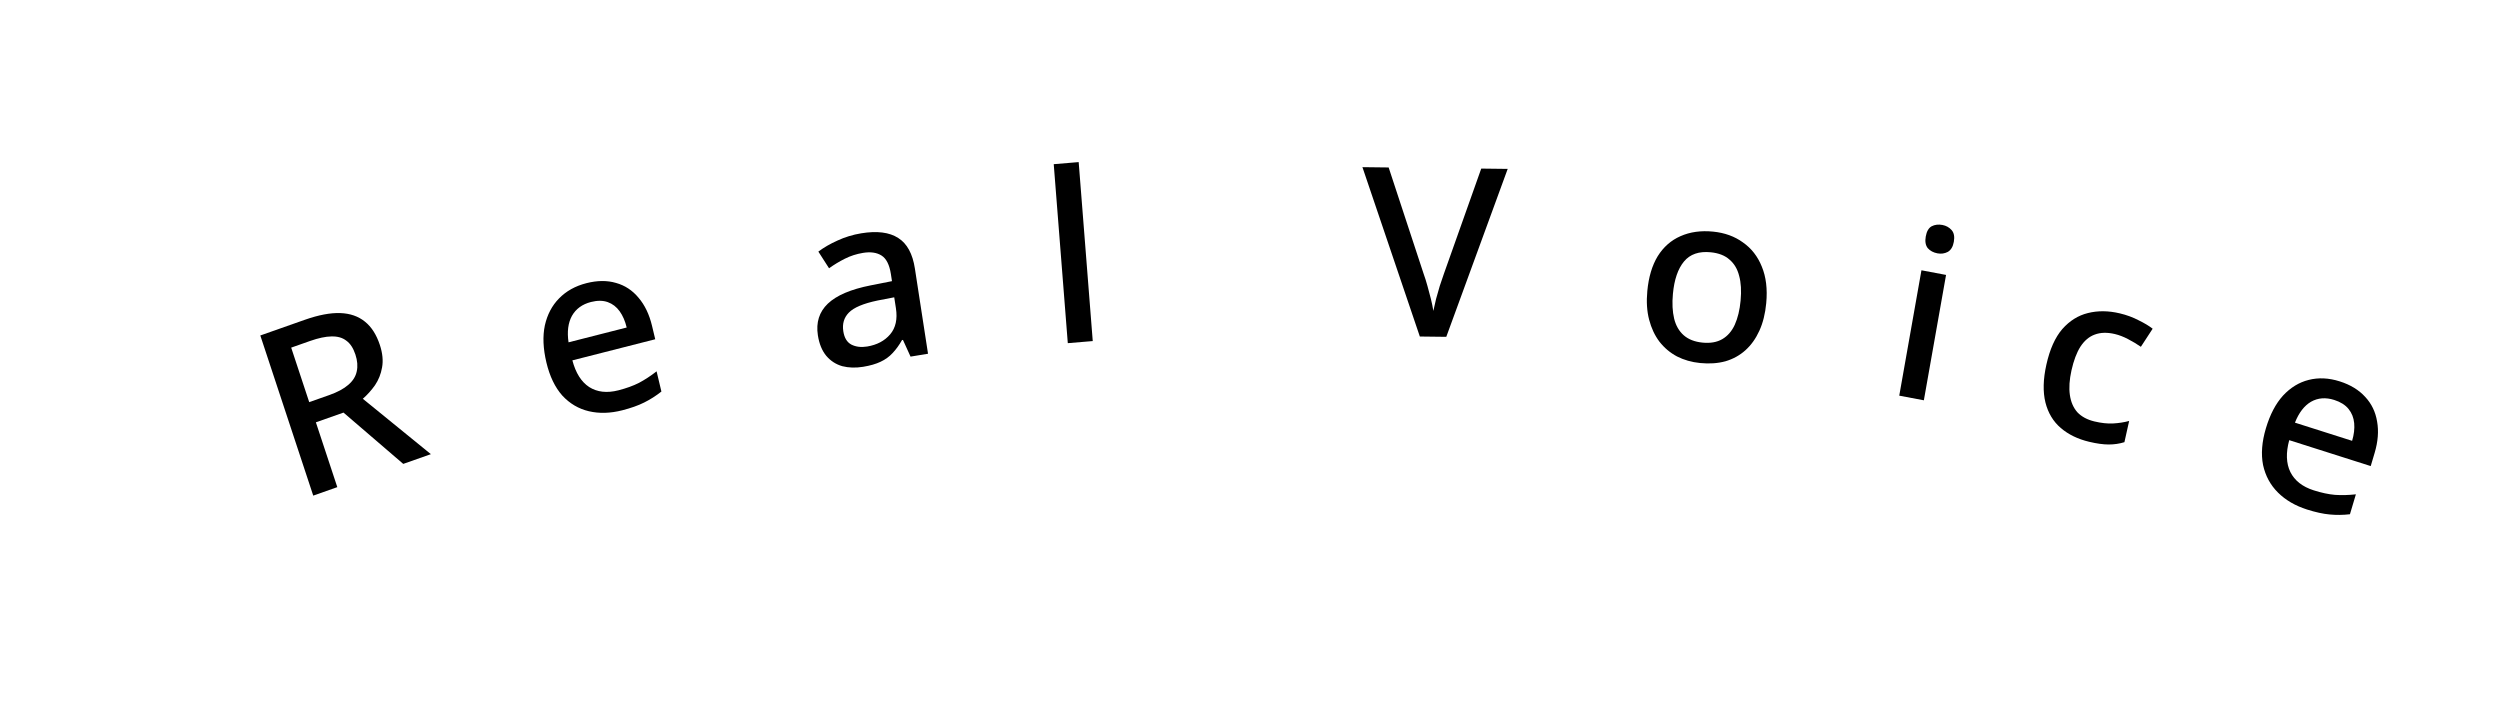 <svg width="254" height="73" viewBox="0 0 254 73" fill="none" xmlns="http://www.w3.org/2000/svg">
<path d="M30.975 32.489C32.363 32 33.56 31.773 34.566 31.808C35.572 31.844 36.409 32.134 37.078 32.679C37.741 33.208 38.246 33.997 38.593 35.045C38.869 35.881 38.944 36.643 38.818 37.332C38.702 38 38.462 38.602 38.1 39.137C37.733 39.657 37.32 40.116 36.862 40.515L43.776 46.143L40.97 47.132L34.9 41.919L32.093 42.908L34.27 49.493L31.825 50.355L26.448 34.085L30.975 32.489ZM31.509 34.641L29.585 35.319L31.416 40.857L33.453 40.139C34.283 39.846 34.926 39.501 35.384 39.102C35.857 38.698 36.144 38.24 36.245 37.73C36.361 37.214 36.316 36.645 36.11 36.022C35.894 35.369 35.588 34.9 35.191 34.616C34.804 34.311 34.301 34.166 33.682 34.181C33.079 34.19 32.355 34.343 31.509 34.641Z" fill="black"/>
<path d="M59.585 28.769C60.686 28.489 61.688 28.481 62.59 28.747C63.489 28.997 64.249 29.496 64.872 30.245C65.511 30.991 65.97 31.947 66.248 33.114L66.572 34.468L58.153 36.613C58.492 37.897 59.062 38.8 59.861 39.323C60.676 39.842 61.664 39.953 62.827 39.657C63.633 39.451 64.33 39.199 64.917 38.901C65.515 38.584 66.113 38.192 66.709 37.727L67.199 39.781C66.646 40.219 66.061 40.591 65.443 40.897C64.841 41.199 64.097 41.463 63.214 41.688C62.004 41.996 60.877 42.027 59.831 41.782C58.786 41.536 57.886 41.006 57.132 40.191C56.39 39.357 55.852 38.239 55.517 36.838C55.179 35.422 55.125 34.165 55.356 33.066C55.603 31.963 56.083 31.048 56.798 30.321C57.524 29.575 58.453 29.058 59.585 28.769ZM60.042 30.683C59.159 30.909 58.514 31.378 58.109 32.092C57.719 32.802 57.605 33.698 57.764 34.78L63.672 33.275C63.516 32.622 63.277 32.072 62.957 31.625C62.636 31.178 62.233 30.868 61.748 30.695C61.262 30.521 60.694 30.517 60.042 30.683Z" fill="black"/>
<path d="M87.497 23.704C89.107 23.44 90.362 23.598 91.261 24.18C92.157 24.746 92.722 25.78 92.953 27.282L94.287 35.94L92.511 36.232L91.74 34.535L91.645 34.55C91.353 35.069 91.032 35.511 90.684 35.876C90.351 36.239 89.943 36.533 89.46 36.758C88.993 36.981 88.403 37.151 87.693 37.267C86.935 37.392 86.228 37.37 85.571 37.203C84.927 37.017 84.387 36.668 83.952 36.156C83.515 35.628 83.229 34.929 83.095 34.059C82.895 32.762 83.232 31.694 84.106 30.853C84.996 30.009 86.447 29.39 88.458 28.994L90.625 28.565L90.516 27.853C90.37 26.904 90.054 26.275 89.569 25.966C89.084 25.657 88.455 25.565 87.682 25.692C87.019 25.802 86.402 26 85.831 26.289C85.26 26.577 84.727 26.9 84.232 27.257L83.145 25.563C83.696 25.148 84.343 24.774 85.085 24.441C85.84 24.09 86.644 23.845 87.497 23.704ZM89.156 30.533C87.713 30.835 86.741 31.246 86.238 31.767C85.749 32.269 85.563 32.899 85.68 33.658C85.782 34.322 86.054 34.772 86.495 35.008C86.952 35.241 87.488 35.307 88.104 35.206C89.098 35.042 89.877 34.63 90.439 33.971C91.001 33.311 91.196 32.427 91.026 31.32L90.854 30.206L89.156 30.533Z" fill="black"/>
<path d="M111.023 34.653L108.488 34.865L107.059 16.681L109.594 16.469L111.023 34.653Z" fill="black"/>
<path d="M153.182 17.16L146.942 34.222L144.255 34.19L138.423 16.983L141.087 17.015L144.638 27.81C144.778 28.196 144.909 28.614 145.032 29.063C145.155 29.497 145.27 29.93 145.378 30.363C145.485 30.797 145.568 31.206 145.628 31.59C145.712 31.207 145.805 30.8 145.905 30.37C146.022 29.939 146.147 29.5 146.28 29.054C146.429 28.608 146.57 28.194 146.702 27.811L150.494 17.128L153.182 17.16Z" fill="black"/>
<path d="M179.449 30.801C179.349 31.868 179.117 32.802 178.752 33.602C178.388 34.401 177.917 35.062 177.338 35.583C176.758 36.104 176.081 36.478 175.304 36.706C174.529 36.918 173.672 36.977 172.732 36.883C171.873 36.798 171.09 36.575 170.384 36.215C169.68 35.839 169.085 35.337 168.597 34.71C168.125 34.084 167.777 33.342 167.552 32.483C167.327 31.625 167.265 30.654 167.367 29.57C167.5 28.152 167.851 26.974 168.421 26.034C169.007 25.095 169.778 24.416 170.733 23.997C171.706 23.564 172.813 23.409 174.055 23.533C175.233 23.651 176.243 24.017 177.085 24.632C177.945 25.232 178.584 26.052 179.001 27.09C179.433 28.13 179.583 29.367 179.449 30.801ZM169.968 29.854C169.878 30.81 169.92 31.65 170.093 32.375C170.268 33.084 170.593 33.647 171.068 34.064C171.543 34.481 172.179 34.73 172.975 34.809C173.771 34.889 174.441 34.771 174.984 34.455C175.528 34.14 175.952 33.651 176.255 32.99C176.559 32.313 176.756 31.497 176.845 30.541C176.938 29.553 176.888 28.712 176.696 28.018C176.52 27.325 176.193 26.778 175.717 26.376C175.258 25.961 174.622 25.712 173.81 25.631C172.616 25.512 171.711 25.823 171.095 26.566C170.479 27.308 170.103 28.404 169.968 29.854Z" fill="black"/>
<path d="M197.719 27.933L195.464 40.67L192.964 40.199L195.219 27.461L197.719 27.933ZM197.35 22.856C197.728 22.928 198.038 23.1 198.282 23.374C198.526 23.648 198.602 24.045 198.51 24.565C198.421 25.069 198.214 25.413 197.889 25.596C197.567 25.763 197.217 25.811 196.84 25.739C196.431 25.662 196.105 25.487 195.861 25.213C195.635 24.926 195.567 24.53 195.657 24.026C195.749 23.506 195.948 23.161 196.254 22.991C196.576 22.824 196.942 22.779 197.35 22.856Z" fill="black"/>
<path d="M212.26 44.886C211.108 44.612 210.147 44.145 209.376 43.484C208.606 42.824 208.086 41.96 207.816 40.893C207.55 39.81 207.582 38.526 207.913 37.043C208.262 35.481 208.801 34.278 209.531 33.432C210.276 32.59 211.143 32.048 212.132 31.806C213.139 31.553 214.218 31.563 215.37 31.837C216.071 32.004 216.707 32.238 217.279 32.539C217.87 32.827 218.347 33.114 218.71 33.398L217.513 35.234C217.116 34.958 216.682 34.699 216.212 34.455C215.757 34.215 215.312 34.044 214.876 33.94C214.098 33.755 213.414 33.773 212.823 33.994C212.252 34.203 211.767 34.614 211.368 35.226C210.988 35.826 210.687 36.626 210.463 37.625C210.251 38.578 210.196 39.412 210.298 40.127C210.401 40.842 210.655 41.429 211.061 41.887C211.486 42.334 212.064 42.644 212.795 42.819C213.496 42.985 214.128 43.054 214.692 43.023C215.256 42.993 215.8 42.909 216.322 42.77L215.841 44.925C215.331 45.083 214.797 45.162 214.24 45.161C213.682 45.16 213.023 45.068 212.26 44.886Z" fill="black"/>
<path d="M237.721 38.749C238.803 39.093 239.665 39.619 240.305 40.326C240.951 41.018 241.353 41.851 241.513 42.826C241.689 43.805 241.605 44.869 241.262 46.019L240.865 47.353L232.585 44.72C232.236 46.002 232.274 47.08 232.698 47.954C233.137 48.832 233.928 49.453 235.072 49.817C235.865 50.069 236.587 50.223 237.238 50.279C237.909 50.324 238.615 50.306 239.358 50.223L238.754 52.247C238.062 52.329 237.375 52.337 236.694 52.271C236.027 52.211 235.26 52.042 234.391 51.766C233.201 51.387 232.22 50.815 231.447 50.049C230.674 49.283 230.168 48.349 229.928 47.249C229.708 46.139 229.804 44.893 230.216 43.513C230.632 42.118 231.212 41.01 231.958 40.19C232.719 39.374 233.586 38.844 234.56 38.6C235.554 38.345 236.608 38.395 237.721 38.749ZM237.159 40.635C236.289 40.358 235.504 40.419 234.801 40.817C234.113 41.219 233.568 41.927 233.166 42.941L238.975 44.788C239.167 44.144 239.237 43.545 239.185 42.992C239.133 42.438 238.943 41.958 238.613 41.551C238.284 41.144 237.799 40.839 237.159 40.635Z" fill="black"/>
</svg>
